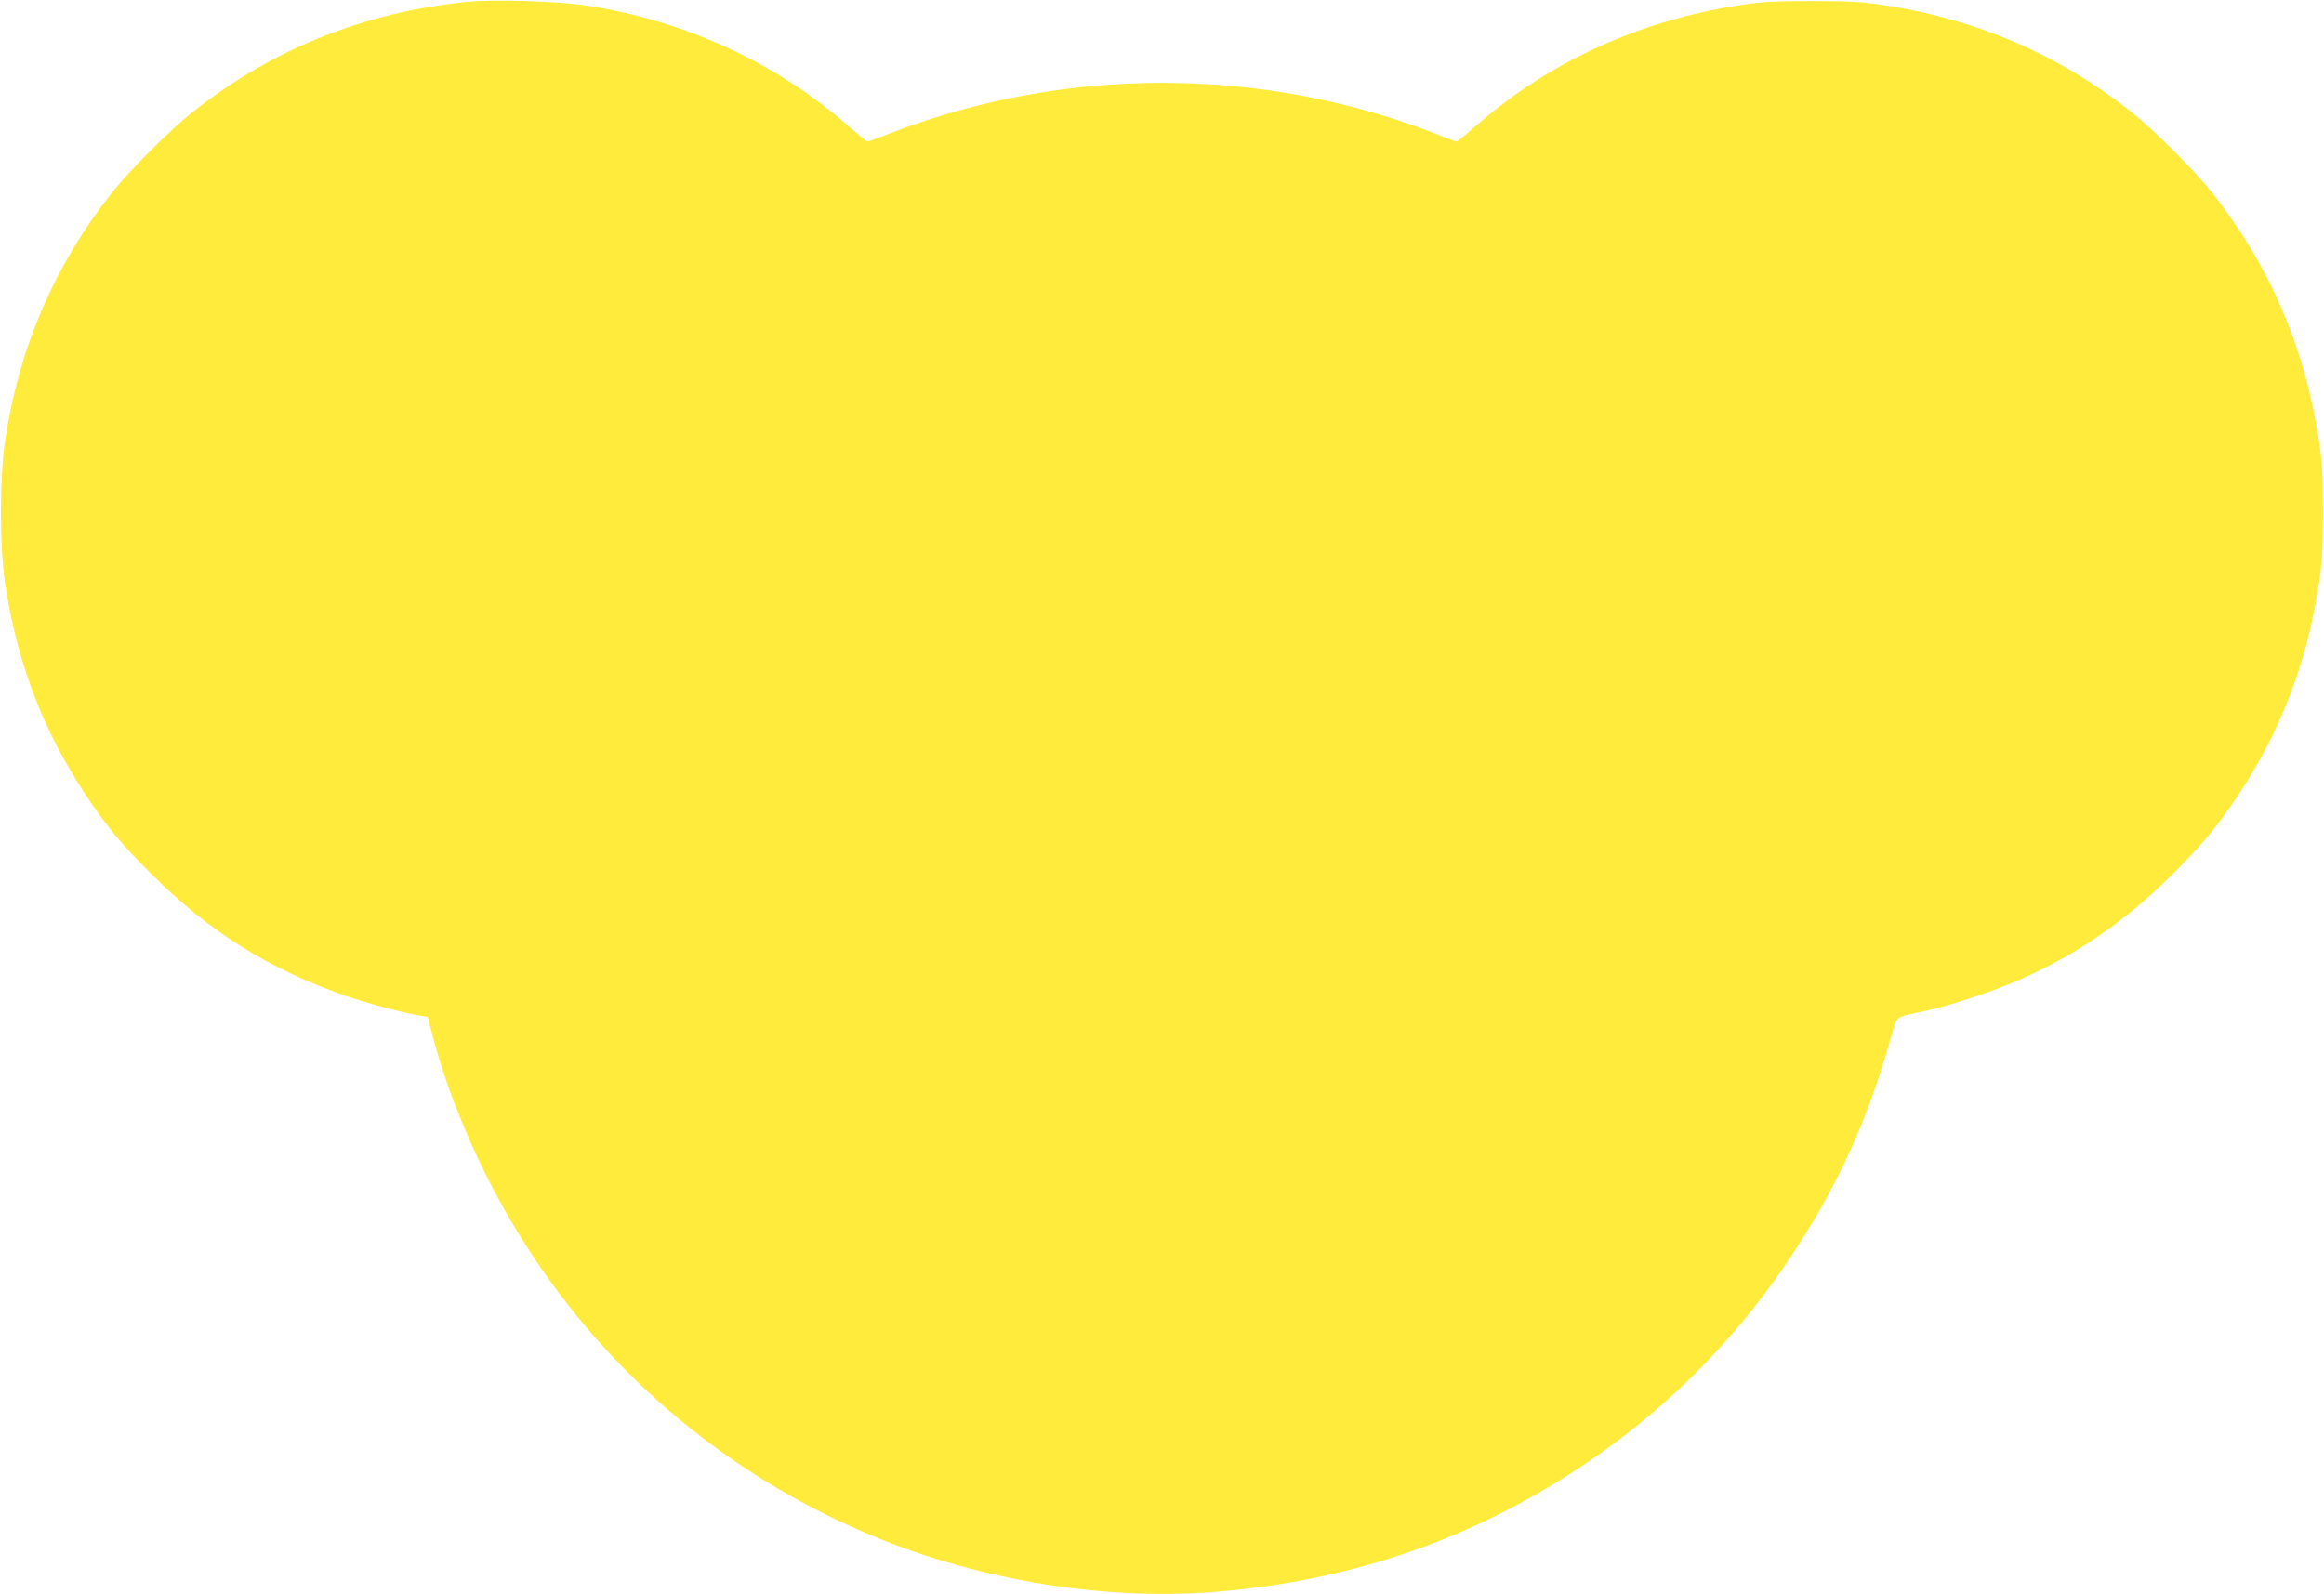 <?xml version="1.0" standalone="no"?>
<!DOCTYPE svg PUBLIC "-//W3C//DTD SVG 20010904//EN"
 "http://www.w3.org/TR/2001/REC-SVG-20010904/DTD/svg10.dtd">
<svg version="1.0" xmlns="http://www.w3.org/2000/svg"
 width="1280pt" height="878pt" viewBox="0 0 1280 878"
 preserveAspectRatio="xMidYMid meet">
<g transform="translate(0,878) scale(0.1,-0.1)"
fill="#ffeb3b" stroke="none">
<path d="M2577 8770 c-564 -55 -1076 -259 -1511 -603 -130 -103 -351 -324
-454 -454 -310 -393 -506 -846 -583 -1353 -32 -209 -32 -591 0 -800 66 -434
211 -811 447 -1165 112 -168 193 -266 363 -435 314 -313 644 -519 1060 -664
121 -42 326 -97 416 -111 l41 -6 18 -72 c107 -421 313 -877 572 -1263 444
-664 1065 -1181 1804 -1501 597 -260 1303 -381 1931 -333 683 53 1298 247
1864 588 526 316 967 735 1310 1247 262 390 433 765 563 1231 31 111 14 98
182 134 134 28 393 114 535 178 314 141 572 319 826 572 170 169 251 267 363
435 236 354 381 731 447 1165 19 121 23 187 23 400 0 213 -4 279 -23 400 -77
507 -273 960 -583 1353 -103 130 -324 351 -454 454 -393 311 -847 507 -1354
584 -121 19 -187 23 -400 23 -213 0 -279 -4 -400 -23 -551 -84 -1053 -314
-1452 -665 -54 -47 -101 -86 -105 -86 -5 0 -49 16 -98 36 -691 273 -1455 354
-2200 233 -288 -47 -577 -126 -850 -234 -49 -19 -93 -35 -98 -35 -4 0 -51 39
-105 86 -398 350 -907 584 -1447 664 -158 24 -502 34 -648 20z"/>
</g>
</svg>
